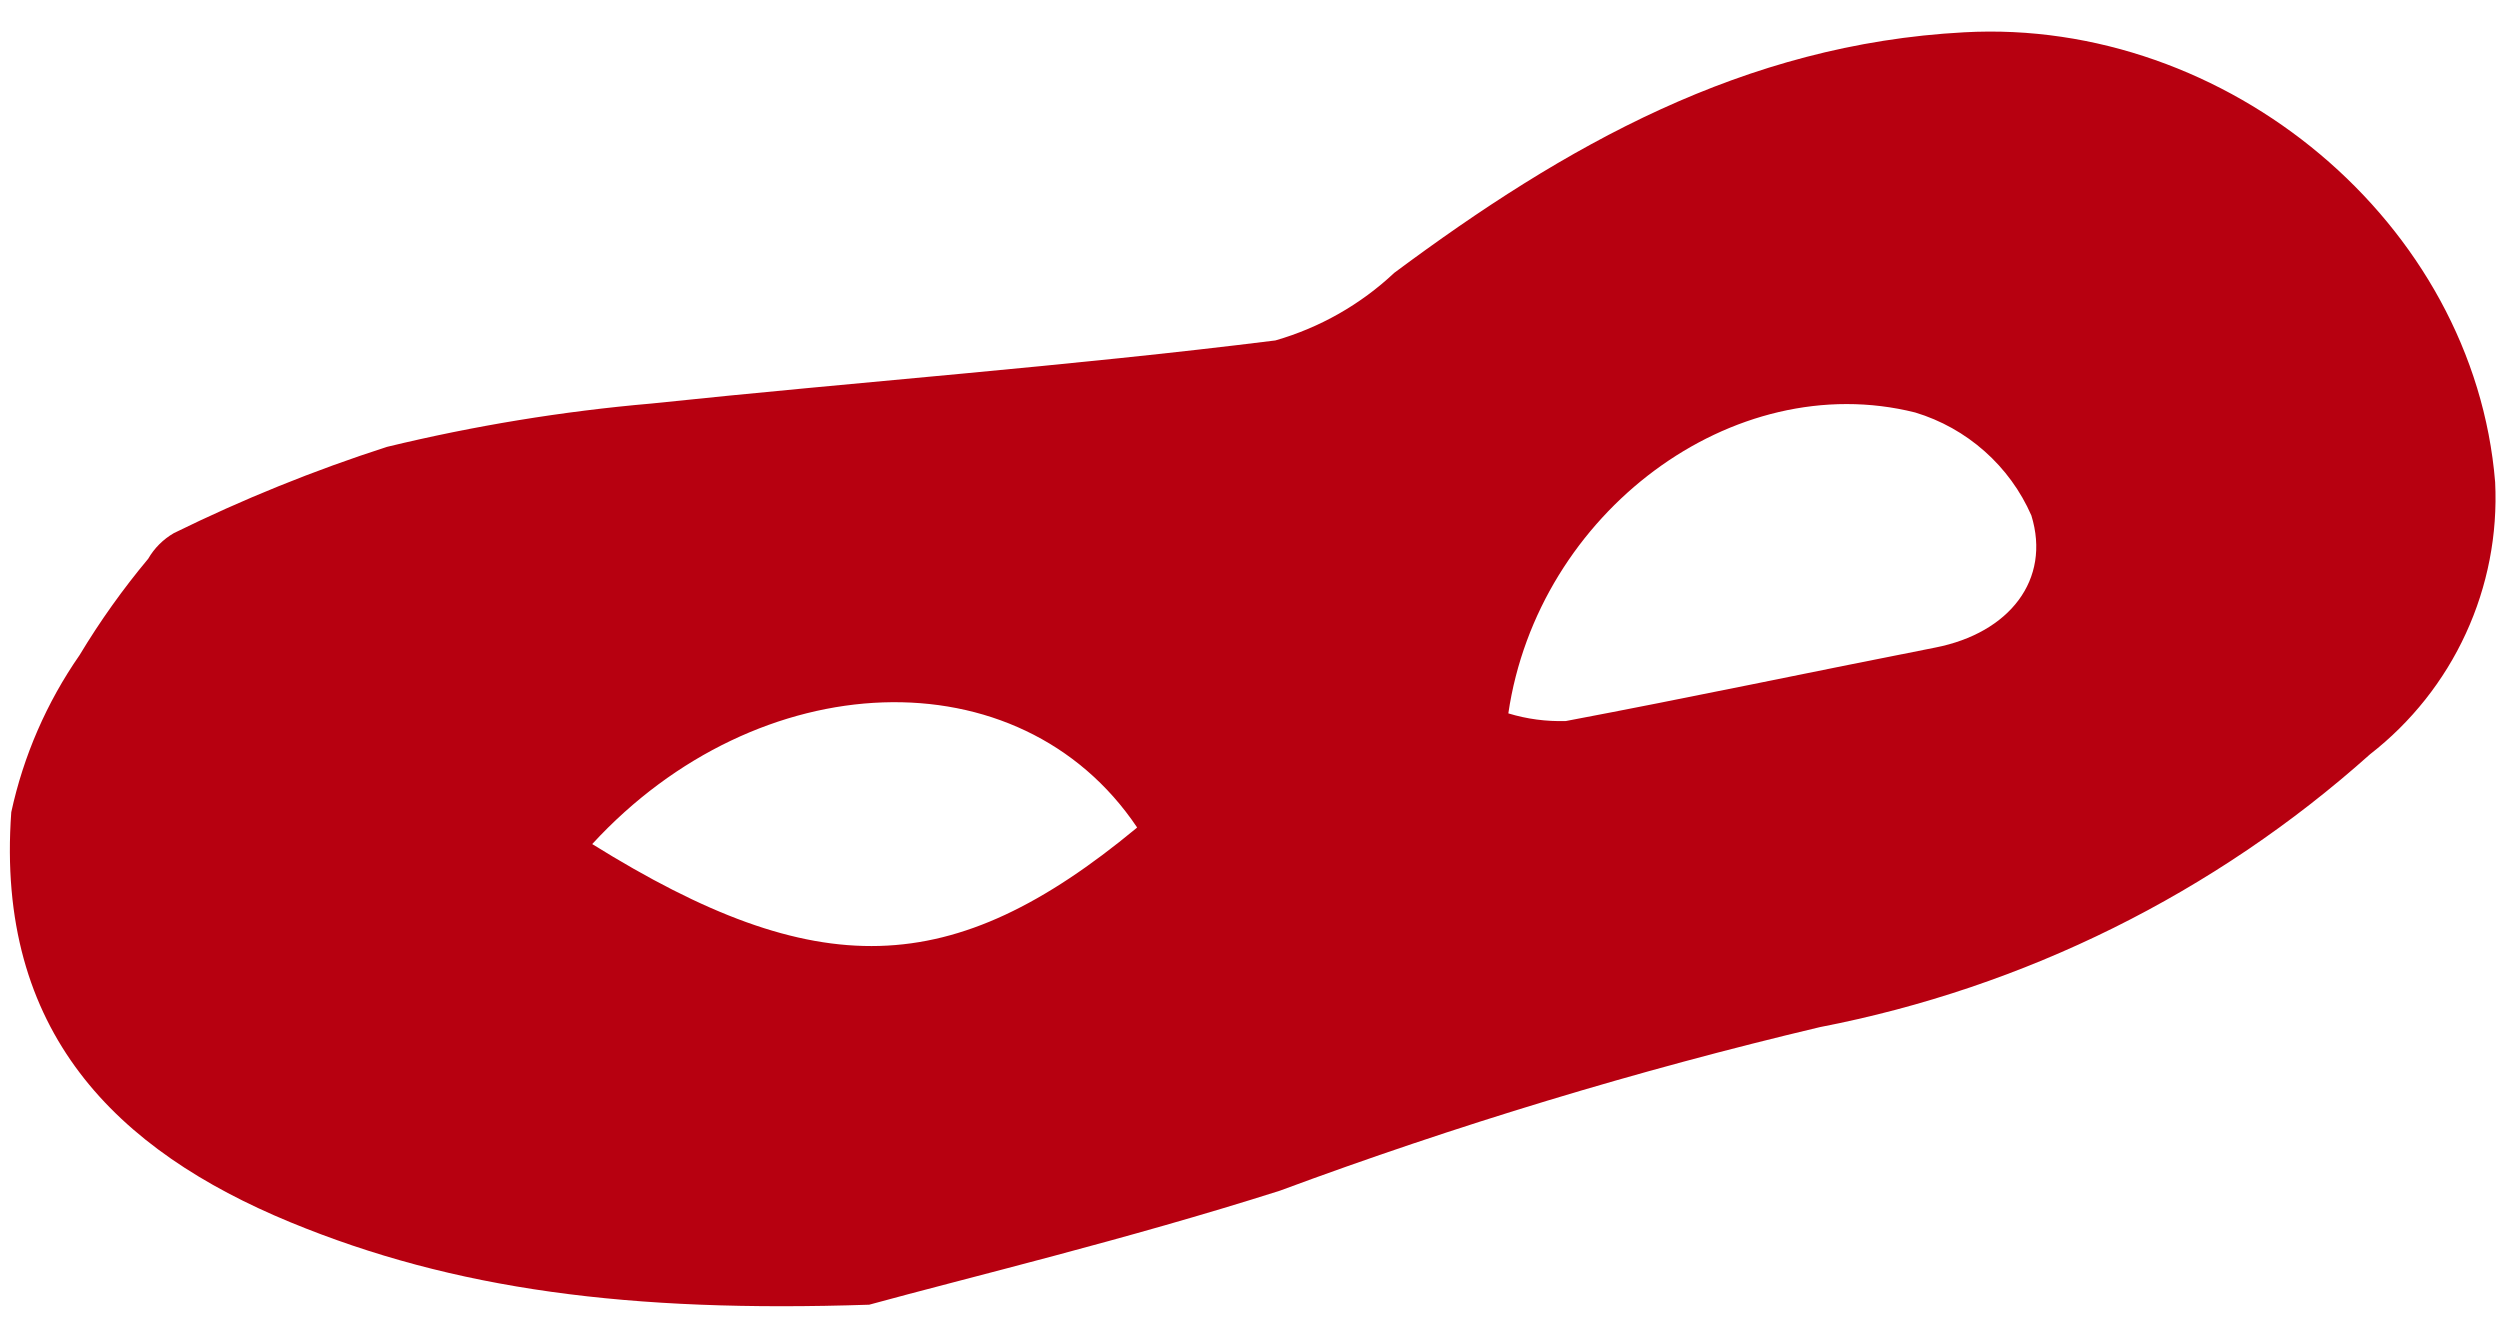 <?xml version="1.0" encoding="UTF-8"?> <svg xmlns="http://www.w3.org/2000/svg" width="51" height="27" viewBox="0 0 51 27" fill="none"> <path d="M17.731 26.616C12.831 26.779 9.267 26.312 5.922 24.933C2.379 23.47 -0.095 21.052 0.23 16.568C0.479 15.419 0.952 14.331 1.623 13.365C2.038 12.675 2.506 12.018 3.023 11.399C3.148 11.182 3.329 11.002 3.546 10.876C4.951 10.185 6.405 9.596 7.895 9.116C9.669 8.686 11.472 8.39 13.29 8.232C17.526 7.786 21.782 7.475 26.018 6.945C26.924 6.684 27.756 6.212 28.443 5.566C31.922 2.978 35.571 0.899 40.068 0.659C45.428 0.362 50.47 4.541 50.901 9.837C50.953 10.899 50.748 11.958 50.303 12.924C49.859 13.89 49.188 14.735 48.348 15.388C45.179 18.222 41.301 20.145 37.127 20.953C33.39 21.84 29.711 22.954 26.11 24.29C22.977 25.287 19.739 26.065 17.731 26.616ZM30.77 14.553C31.15 14.669 31.546 14.721 31.944 14.709C34.454 14.235 36.964 13.705 39.481 13.21C40.995 12.913 41.843 11.824 41.44 10.516C41.221 10.015 40.895 9.568 40.486 9.206C40.077 8.843 39.594 8.573 39.071 8.415C35.352 7.482 31.371 10.459 30.77 14.553ZM23.197 16.88C20.8 13.309 15.468 13.535 12.081 17.219C16.677 20.076 19.414 20.012 23.183 16.894L23.197 16.88Z" fill="#B70010"></path> </svg> 
